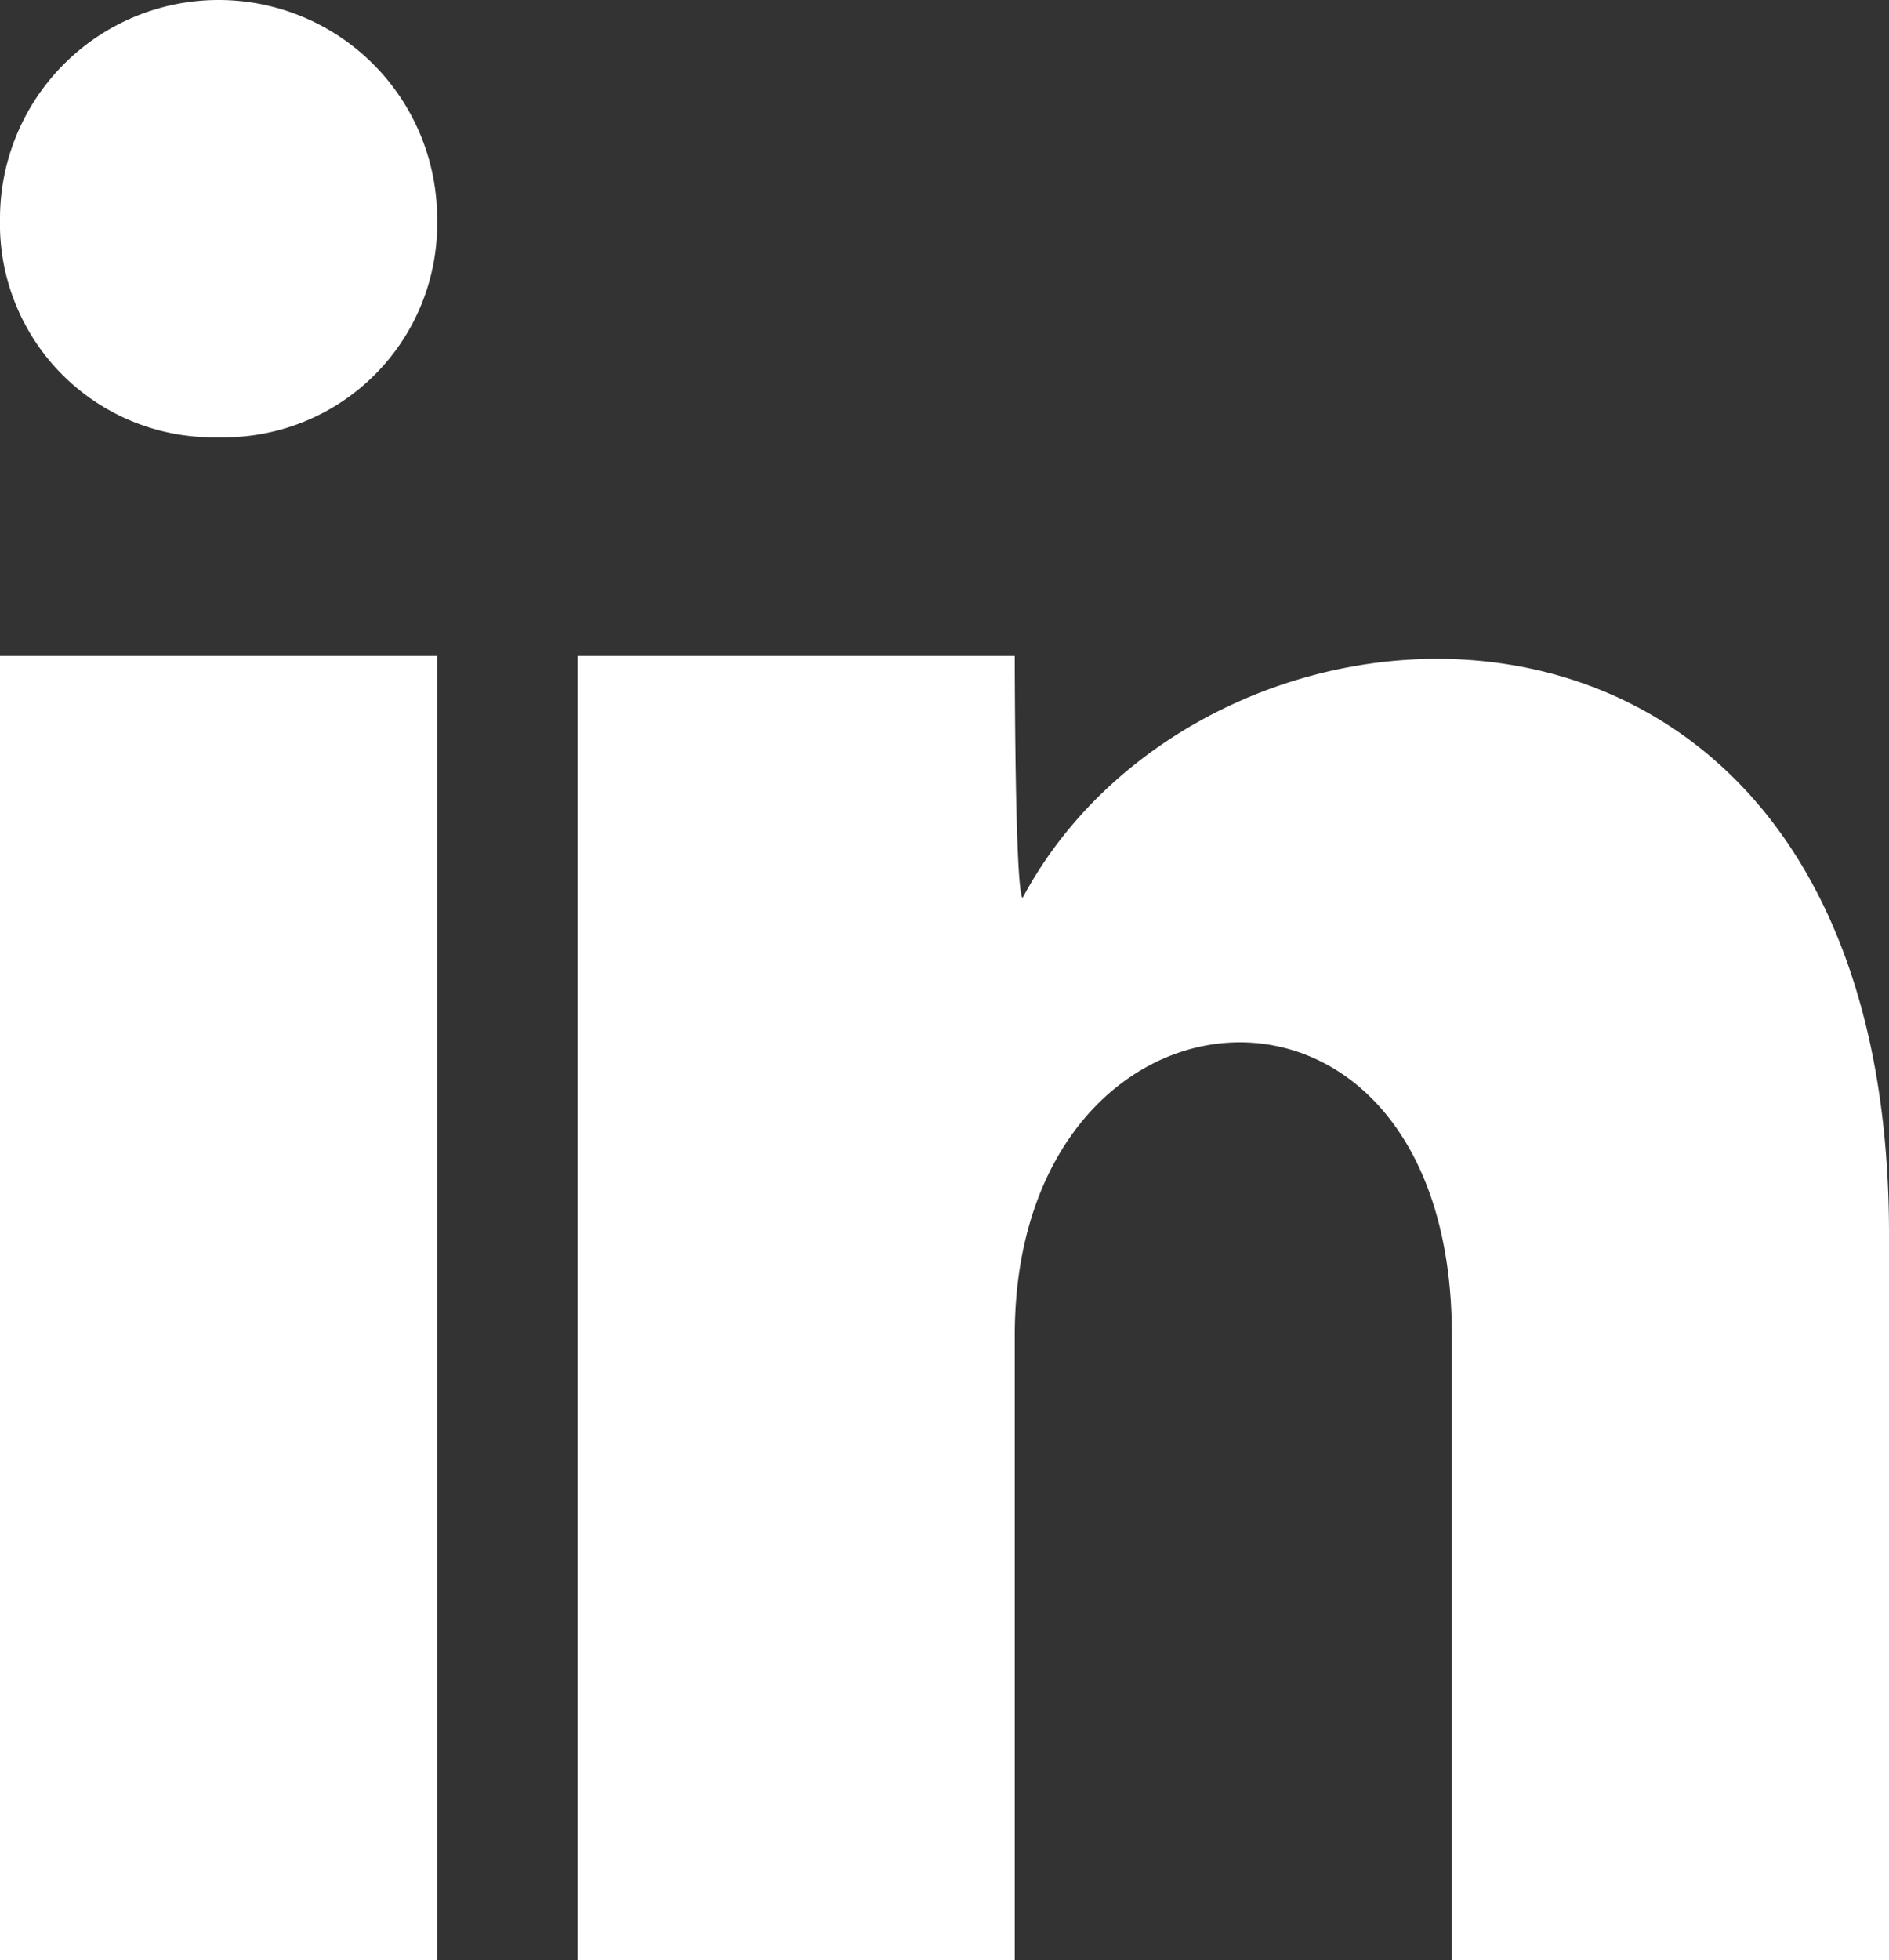 <?xml version="1.0" encoding="utf-8" ?>
<svg xmlns="http://www.w3.org/2000/svg" width="24.2" height="25.1" viewBox="0 0 24.2 25.1">
  <rect x="0" y="0" width="24.2" height="25.1" fill="#333333" stroke="none"/>
  <path id="social-in" d="M5.6,2.8A2.734,2.734,0,0,1,2.8,5.6,2.734,2.734,0,0,1,0,2.8a2.8,2.8,0,0,1,5.6,0Zm0,5.6H0V25.1H5.6Zm7.4,0H7.4V25.1H13v-8c0-4.8,5.6-5.2,5.6,0v8h5.6V15.8c0-9.1-8.7-8.8-11.1-4.3C13,11.4,13,8.4,13,8.4Z" fill="#fff"/>
</svg>
